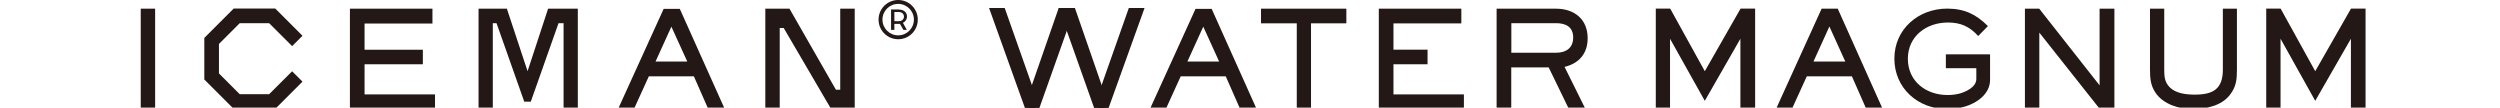<svg width="302" height="13" viewBox="0 0 302 13" fill="none" xmlns="http://www.w3.org/2000/svg">
<g clip-path="url(#clip0_87_162)">
<path d="M149.81 13.17L148.07 9.22H142.63L140.83 13.17H138.91L144.42 1.07H146.37L151.8 13.17H149.82H149.81ZM145.36 3.21L143.44 7.43H147.27L145.35 3.21H145.36Z" fill="#231815"/>
<path d="M225.45 13.17L223.71 9.22H218.26L216.46 13.17H214.54L220.05 1.05H222L227.43 13.17H225.45ZM220.99 3.2L219.07 7.43H222.91L220.99 3.2Z" fill="#231815"/>
<path d="M189 8.08L191.52 13.16H189.52L187.08 8.14H182.56V13.16H180.79V1.05H187.97C190.18 1.05 191.79 2.32 191.79 4.62C191.79 6.46 190.75 7.66 189 8.08ZM187.98 2.8H182.57V6.37H187.98C189.18 6.37 190.04 5.8 190.04 4.52C190.04 3.24 189.13 2.8 187.98 2.8Z" fill="#231815"/>
<path d="M166.56 13.17V1.05H176.53V2.83H168.33V6H172.45V7.76H168.33V11.4H176.84V13.17H166.56Z" fill="#231815"/>
<path d="M237.26 12.9C236.59 13.09 235.89 13.17 235.19 13.17C231.69 13.17 228.84 10.65 228.84 7.08C228.84 3.51 231.75 1.04 235.22 1.04C237.36 1.04 238.76 1.77 240.14 3.15L238.97 4.35C237.91 3.2 236.87 2.72 235.3 2.72C232.71 2.72 230.47 4.37 230.47 7.1C230.47 9.83 232.67 11.48 235.27 11.48C235.72 11.48 236.17 11.43 236.61 11.33C237.42 11.13 238.74 10.54 238.74 9.54V8.24H235.06V6.56H240.4V9.65C240.4 11.39 238.75 12.49 237.25 12.91" fill="#231815"/>
<path d="M269.38 11.45C268.36 12.79 266.47 13.17 264.87 13.17C263.27 13.17 261.37 12.64 260.39 11.21C259.79 10.32 259.72 9.47 259.72 8.42V1.05H261.44V8.42C261.44 9.25 261.49 9.93 262.11 10.55C262.86 11.3 264.13 11.43 265.14 11.43C267.32 11.43 268.52 10.76 268.52 8.42V1.05H270.22V8.42C270.22 9.63 270.14 10.46 269.38 11.45Z" fill="#231815"/>
<path d="M210.24 13.17V4.68L205.94 12.18L201.74 4.68V13.17H200.02V1.04H201.76L205.94 8.6L210.26 1.04H212.02V13.17H210.24Z" fill="#231815"/>
<path d="M283.99 13.17V4.68L279.68 12.18L275.49 4.68V13.17H273.76V1.04H275.5L279.68 8.6L284 1.04H285.76V13.17H283.99Z" fill="#231815"/>
<path d="M253.66 13.17L246.35 3.94V13.17H244.61V1.05H246.34L253.63 10.31V1.05H255.42V13.17H253.66Z" fill="#231815"/>
<path d="M158.37 2.82V13.16H156.65V2.82H152.33V1.05H162.64V2.82H158.37Z" fill="#231815"/>
<path d="M129.85 0.97H127.89L124.25 11.43V13.04H125.56L129.85 0.97Z" fill="#231815"/>
<path d="M121.37 0.97H119.48L123.81 13.04H125.06V11.43L121.37 0.97Z" fill="#231815"/>
<path d="M127.89 0.97H129.85L133.48 11.43V13.04H132.17L127.89 0.97Z" fill="#231815"/>
<path d="M136.36 0.97H138.26L133.92 13.04H132.67V11.43L136.36 0.97Z" fill="#231815"/>
<path d="M108.5 4.27C107.45 4.27 106.6 3.42 106.6 2.37C106.6 1.32 107.45 0.47 108.5 0.47C109.55 0.47 110.4 1.32 110.4 2.37C110.4 3.42 109.55 4.27 108.5 4.27ZM108.5 0C107.19 0 106.13 1.06 106.13 2.37C106.13 3.68 107.19 4.74 108.5 4.74C109.81 4.74 110.87 3.68 110.87 2.37C110.87 1.06 109.81 0 108.5 0Z" fill="#231815"/>
<path d="M108.57 2.56H108.04V1.45H108.57C109.41 1.45 109.41 2.56 108.57 2.56ZM108.52 1.14H107.64V3.61H108.04V2.88H108.71L109.13 3.61H109.55L109.07 2.76C109.8 2.43 109.8 1.15 108.53 1.15L108.52 1.14Z" fill="#231815"/>
<path d="M17 13.17V1.05H18.74V13.17H17Z" fill="#231815"/>
<path d="M42.27 13.17V1.05H52.24V2.84H44.04V6.01H51.08V7.76H44.04V11.4H52.55V13.17H42.27Z" fill="#231815"/>
<path d="M85.56 13.17L83.82 9.22H78.38L76.58 13.17H74.66L80.17 1.07H82.12L87.55 13.17H85.57H85.56ZM81.11 3.21L79.19 7.43H83.02L81.1 3.21H81.11Z" fill="#231815"/>
<path d="M33.25 13.15H28.23L24.68 9.6V4.58L28.23 1.03H33.25L36.54 4.32L35.29 5.57L32.51 2.8H28.96L26.45 5.31V8.87L28.96 11.38H32.51L35.29 8.61L36.54 9.86L33.25 13.15Z" fill="#231815"/>
<path d="M66.21 1.05L63.73 8.6L61.23 1.05H57.81V13.17H59.53V2.8H59.98L63.33 12.28H64.12L67.47 2.8H68.08V13.17H69.8V1.05H66.21Z" fill="#231815"/>
<path d="M101.5 1.05V10.84H100.98L95.37 1.05H92.45V13.17H94.19V3.38H94.67L100.4 13.17H103.25V1.05H101.5Z" fill="#231815"/>
</g>
<defs>
<clipPath id="clip0_87_162">
<rect width="302" height="13" fill="white"/>
</clipPath>
</defs>
</svg>
